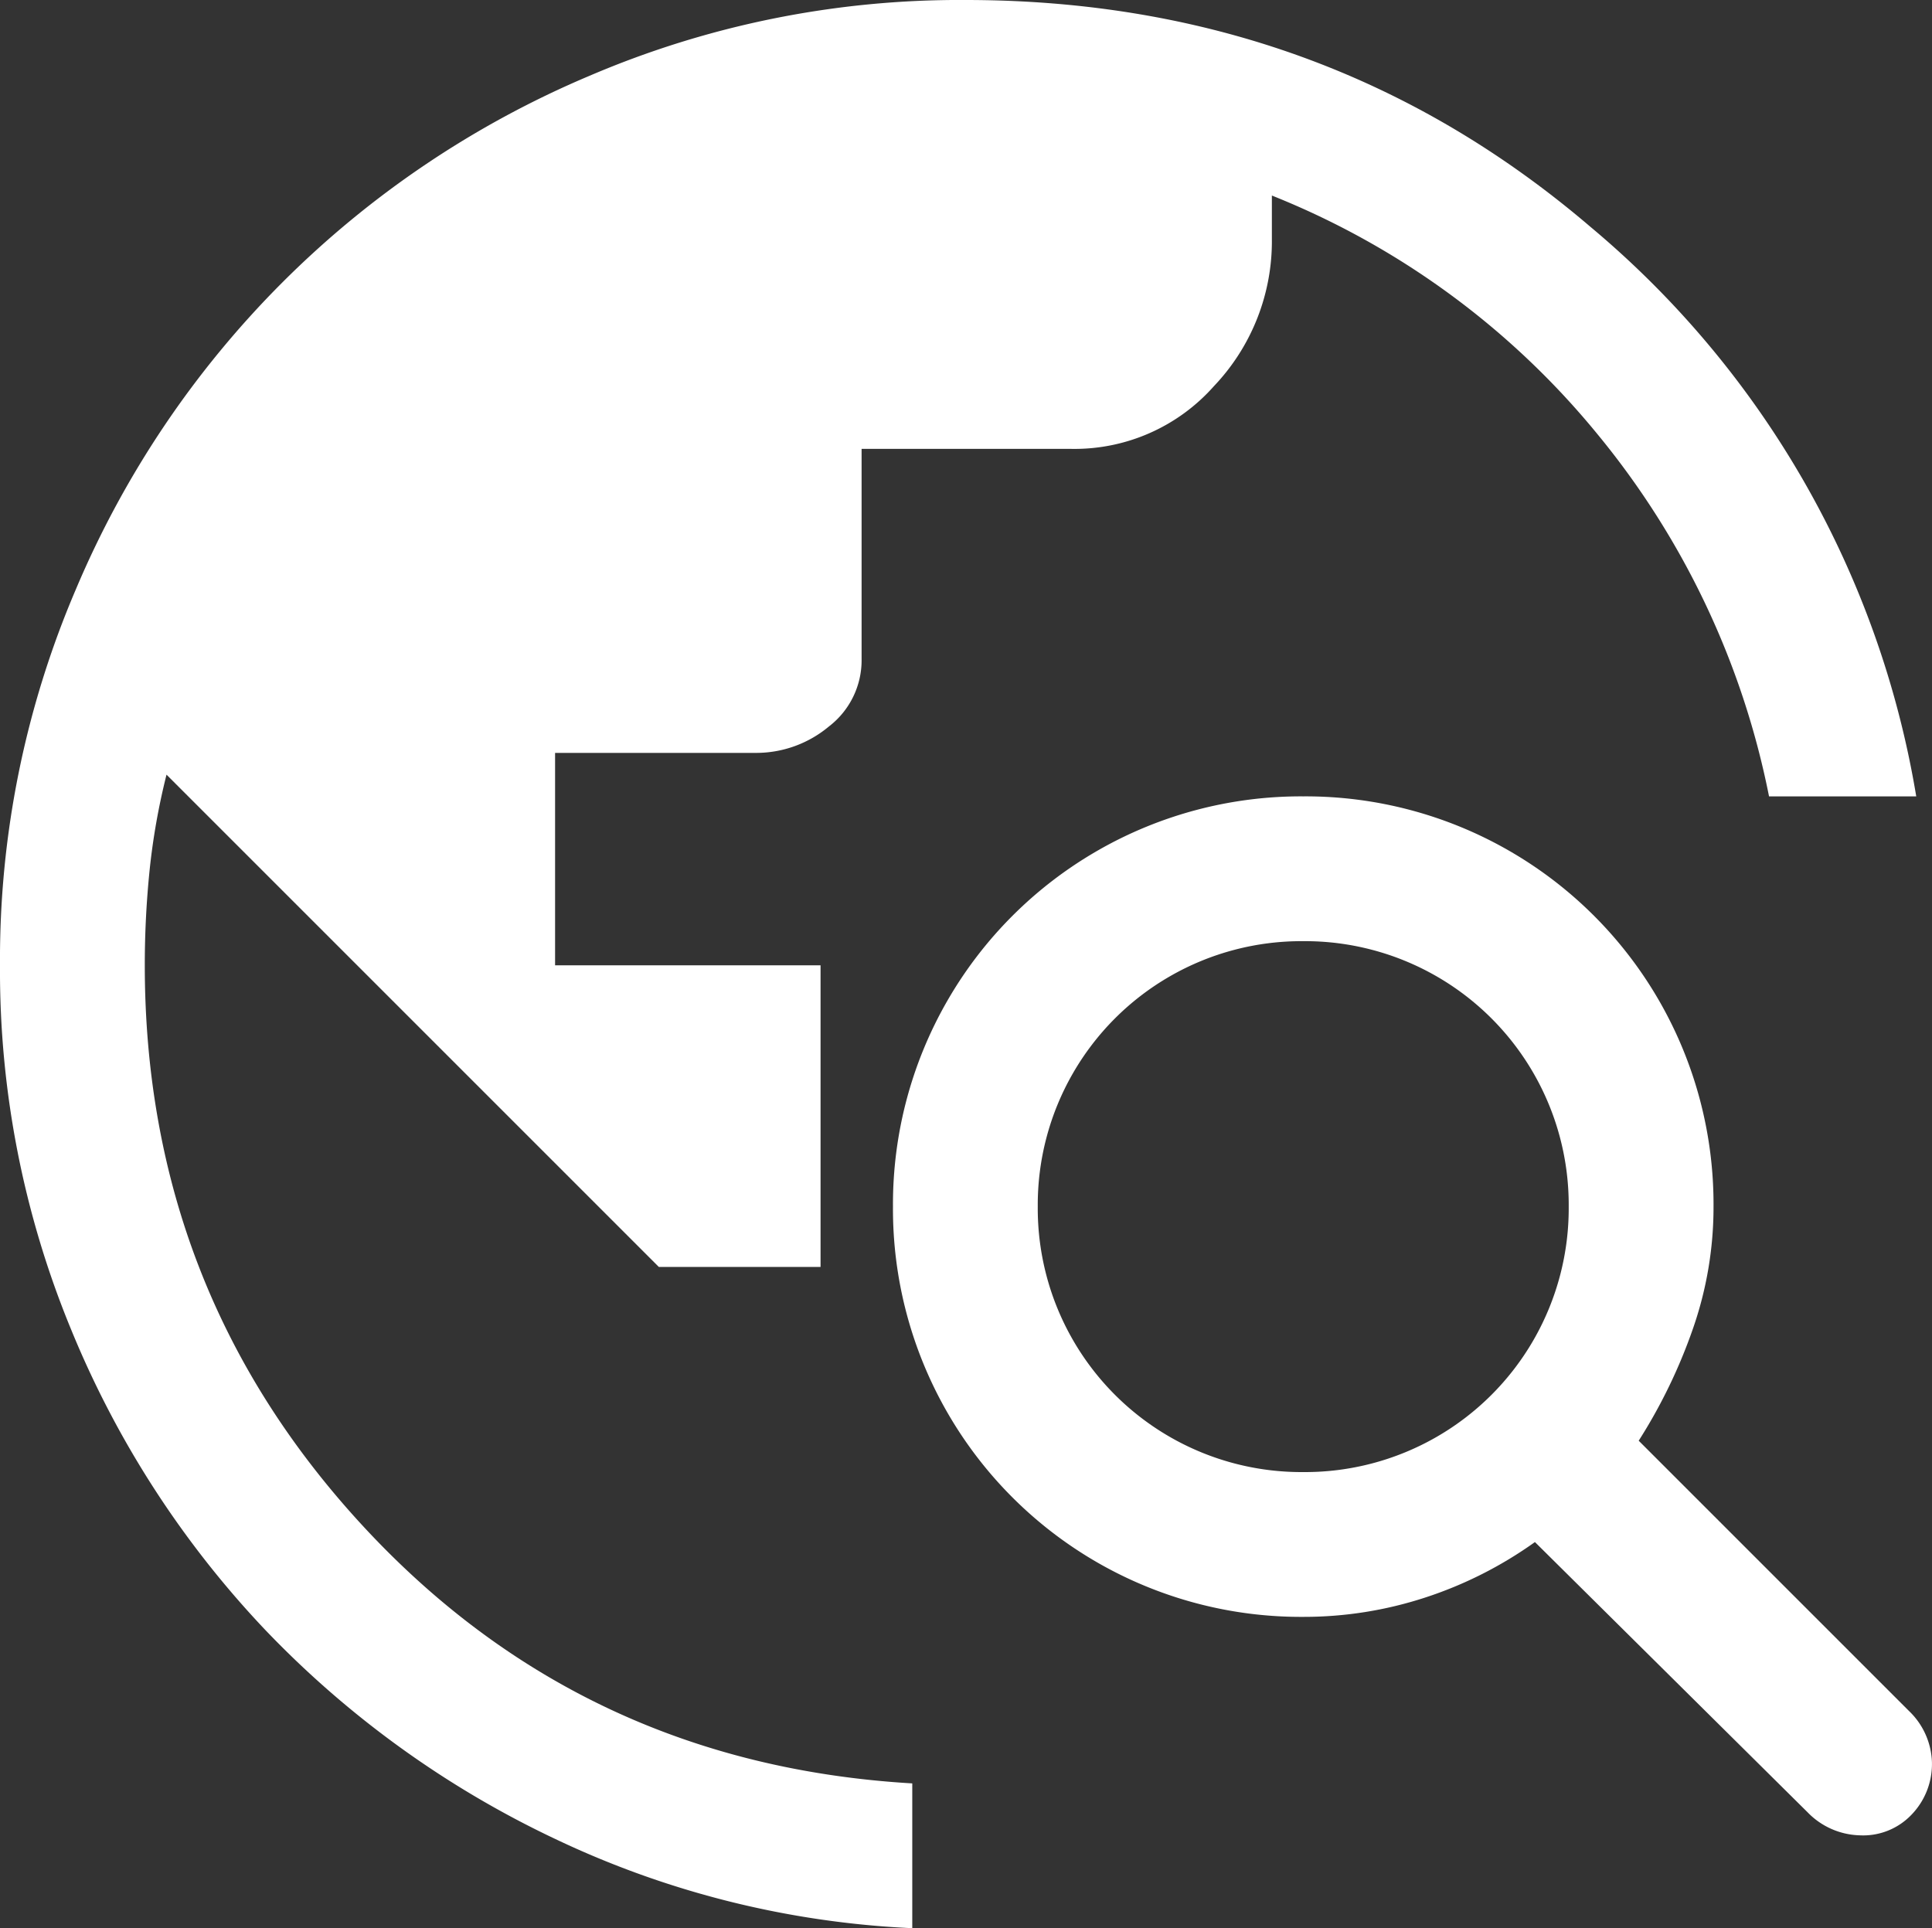 <?xml version="1.0" encoding="UTF-8"?>
<svg xmlns="http://www.w3.org/2000/svg" width="167.603" height="167.284" viewBox="0 0 167.603 167.284">
  <rect x="0" y="0" width="167.603" height="167.284" fill="#333333" stroke="none"/>
  <path id="travel_explore_FILL1_wght400_GRAD0_opsz48" d="M83.14,171.284a80.516,80.516,0,0,1-30.986-7.747,85.06,85.06,0,0,1-25.124-18.11,84.213,84.213,0,0,1-16.854-26.066A81.568,81.568,0,0,1,4,87.747a81.549,81.549,0,0,1,6.6-32.661A83.616,83.616,0,0,1,55.085,10.6,81.548,81.548,0,0,1,87.746,4q31.2,0,54.226,19.68a81.828,81.828,0,0,1,28.264,49.411H157.465a71.151,71.151,0,0,0-14.865-31.4,70.016,70.016,0,0,0-28.264-20.727v3.769A18.222,18.222,0,0,1,109.311,37.5a16.155,16.155,0,0,1-12.353,5.444H78.744V61.157a7.236,7.236,0,0,1-2.826,5.862,9.842,9.842,0,0,1-6.386,2.3H52.154V87.747h23.03v26.171H61.157L18.446,71.207a58.83,58.83,0,0,0-1.466,8.27,81.008,81.008,0,0,0-.419,8.27q0,28.264,19.052,48.782T83.14,158.722Zm77.675-10.05-23.658-23.449a34.973,34.973,0,0,1-9.526,4.815,33.848,33.848,0,0,1-10.573,1.675,35.386,35.386,0,0,1-35.592-35.592,35.386,35.386,0,0,1,35.592-35.592,35.386,35.386,0,0,1,35.592,35.592,32.034,32.034,0,0,1-1.78,10.573,46.411,46.411,0,0,1-4.711,9.736l23.449,23.449a6.426,6.426,0,0,1,1.989,4.4,6.322,6.322,0,0,1-1.78,4.606,5.793,5.793,0,0,1-4.5,1.78A6.534,6.534,0,0,1,160.815,161.234Zm-43.758-29.521a22.876,22.876,0,0,0,23.03-23.03,22.876,22.876,0,0,0-23.03-23.03,22.876,22.876,0,0,0-23.03,23.03,22.876,22.876,0,0,0,23.03,23.03Z" transform="translate(-4 -4)" fill="#fff"></path>
</svg>
